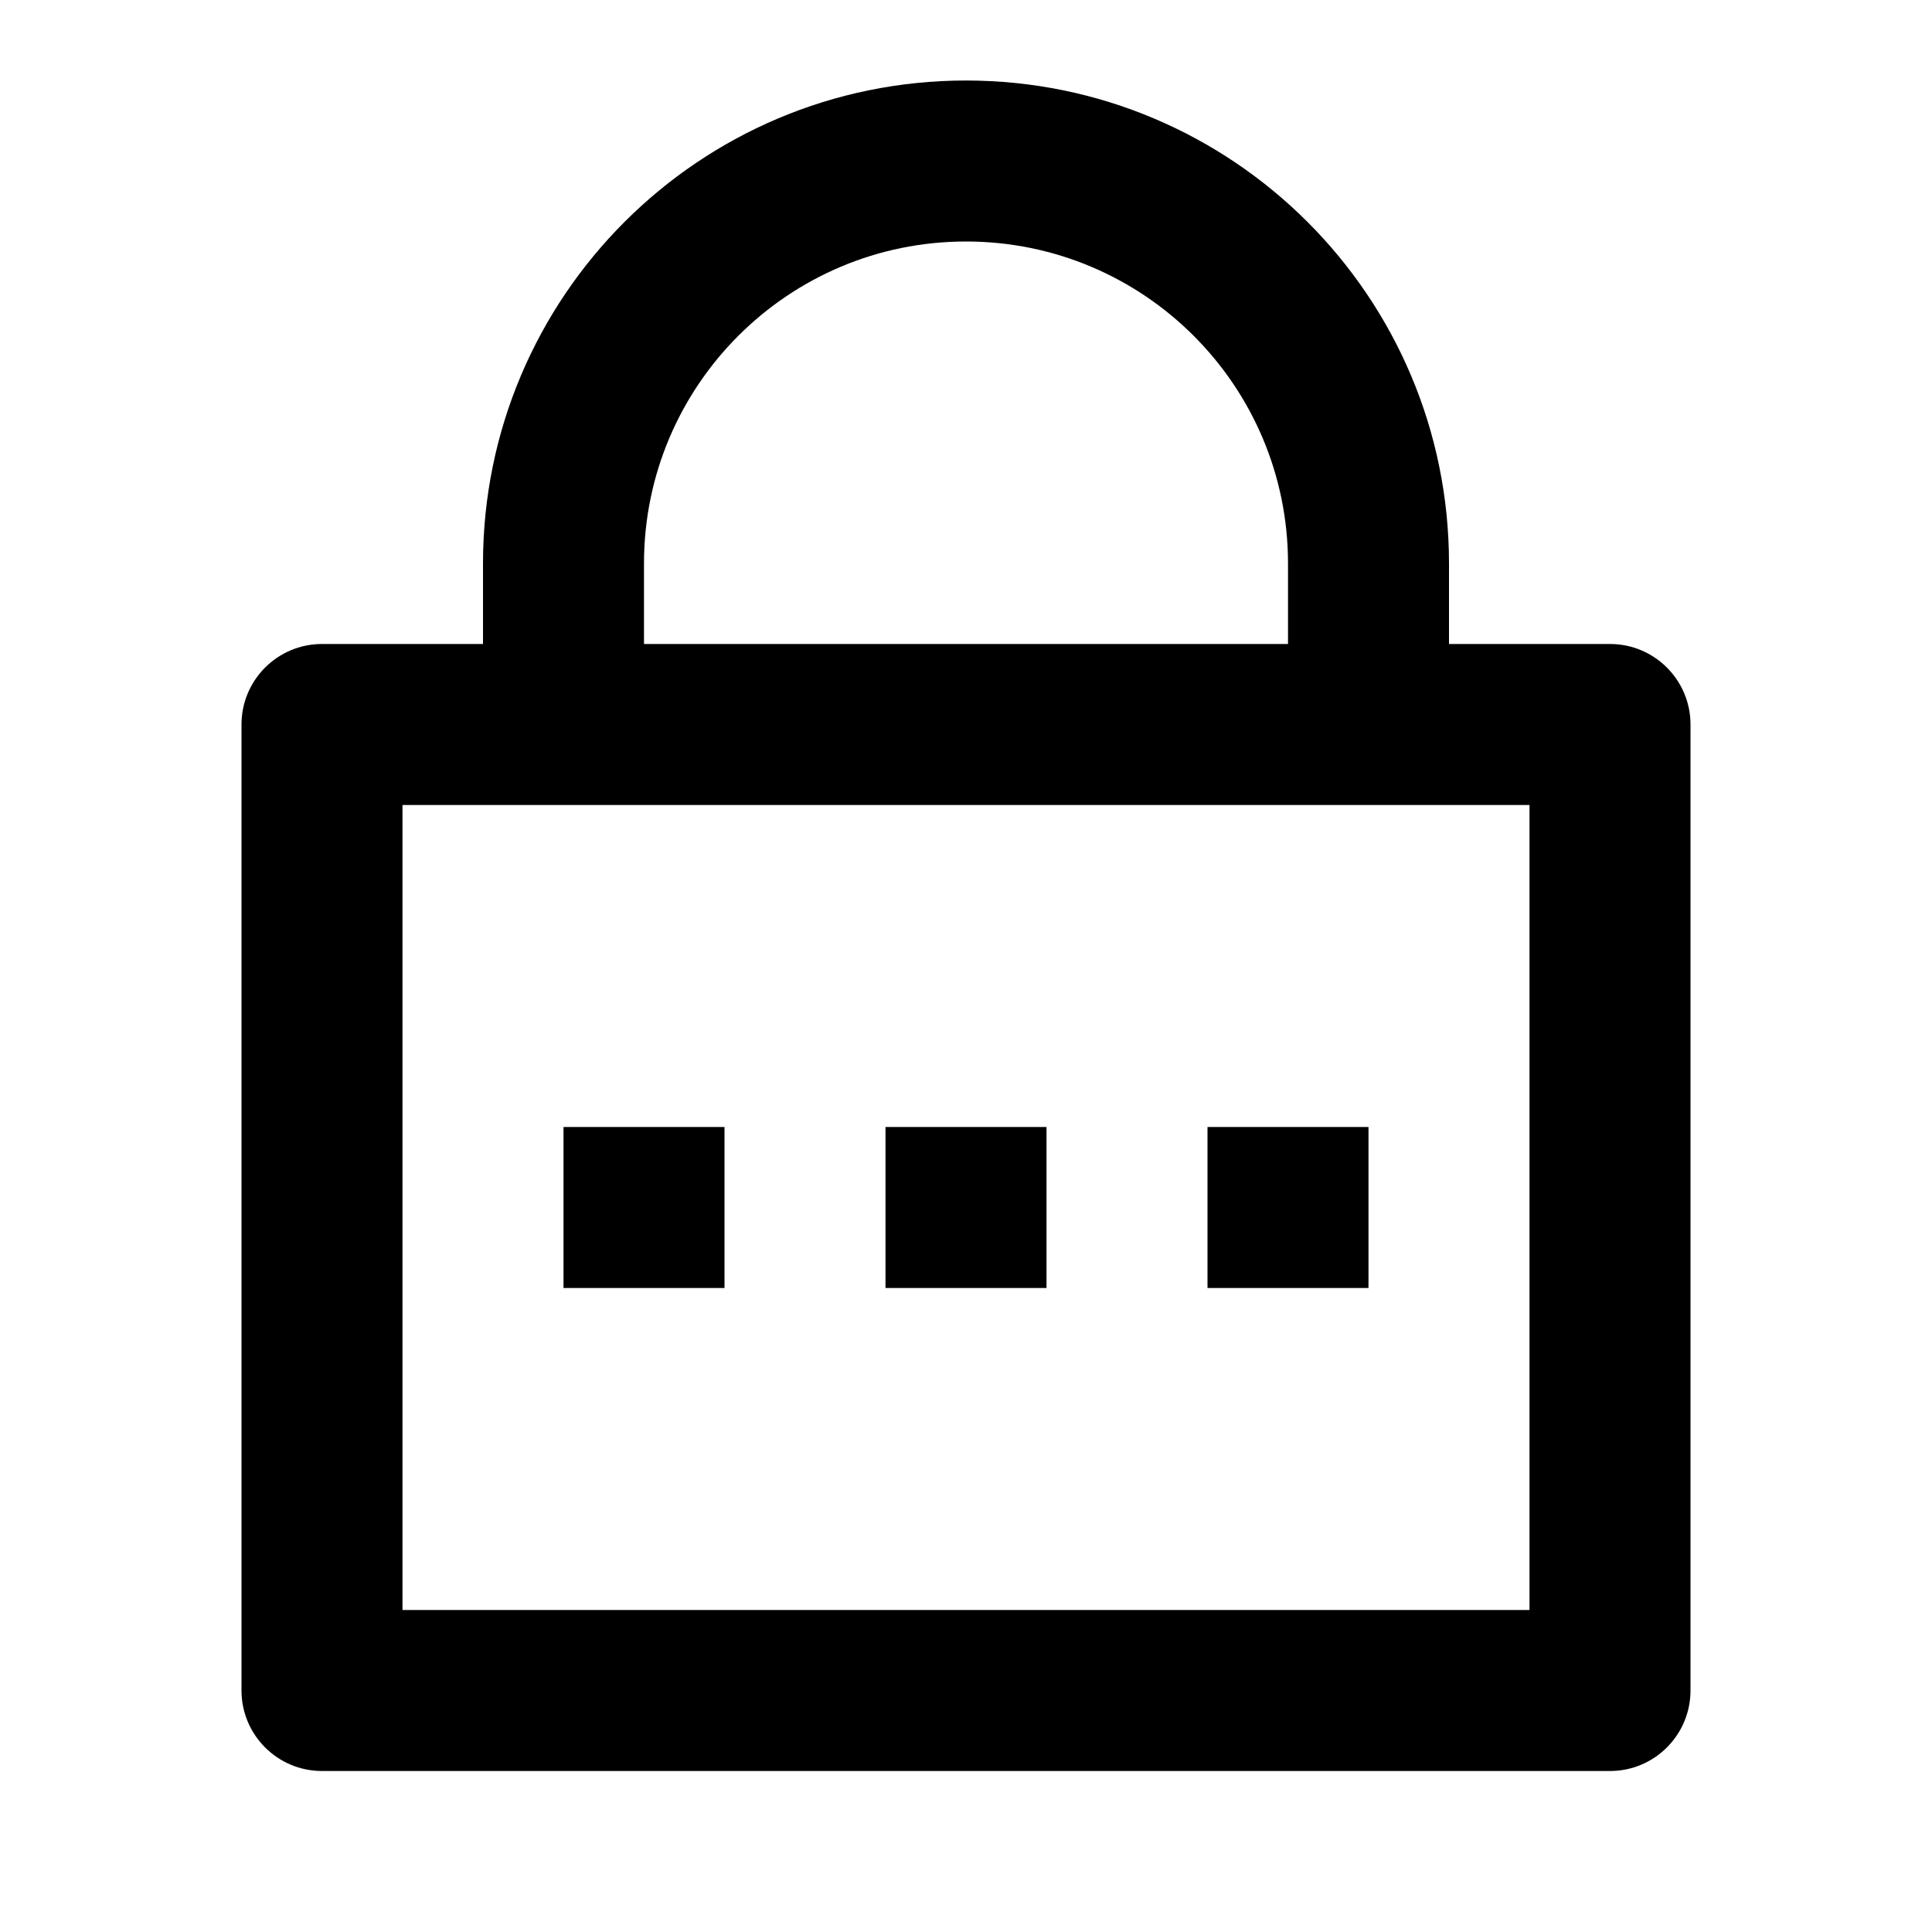 <svg width="70" height="70" viewBox="0 0 70 70" fill="none" xmlns="http://www.w3.org/2000/svg">
<path d="M52.5 23.333H58.333C59.944 23.333 61.25 24.639 61.25 26.25V61.25C61.25 62.861 59.944 64.167 58.333 64.167H11.667C10.056 64.167 8.75 62.861 8.75 61.25V26.25C8.75 24.639 10.056 23.333 11.667 23.333H17.5V20.417C17.5 10.752 25.335 2.917 35 2.917C44.665 2.917 52.5 10.752 52.5 20.417V23.333ZM14.583 29.167V58.333H55.417V29.167H14.583ZM32.083 40.833H37.917V46.667H32.083V40.833ZM20.417 40.833H26.25V46.667H20.417V40.833ZM43.75 40.833H49.583V46.667H43.75V40.833ZM46.667 23.333V20.417C46.667 13.973 41.443 8.75 35 8.75C28.557 8.75 23.333 13.973 23.333 20.417V23.333H46.667Z" fill="black"/>
</svg>

